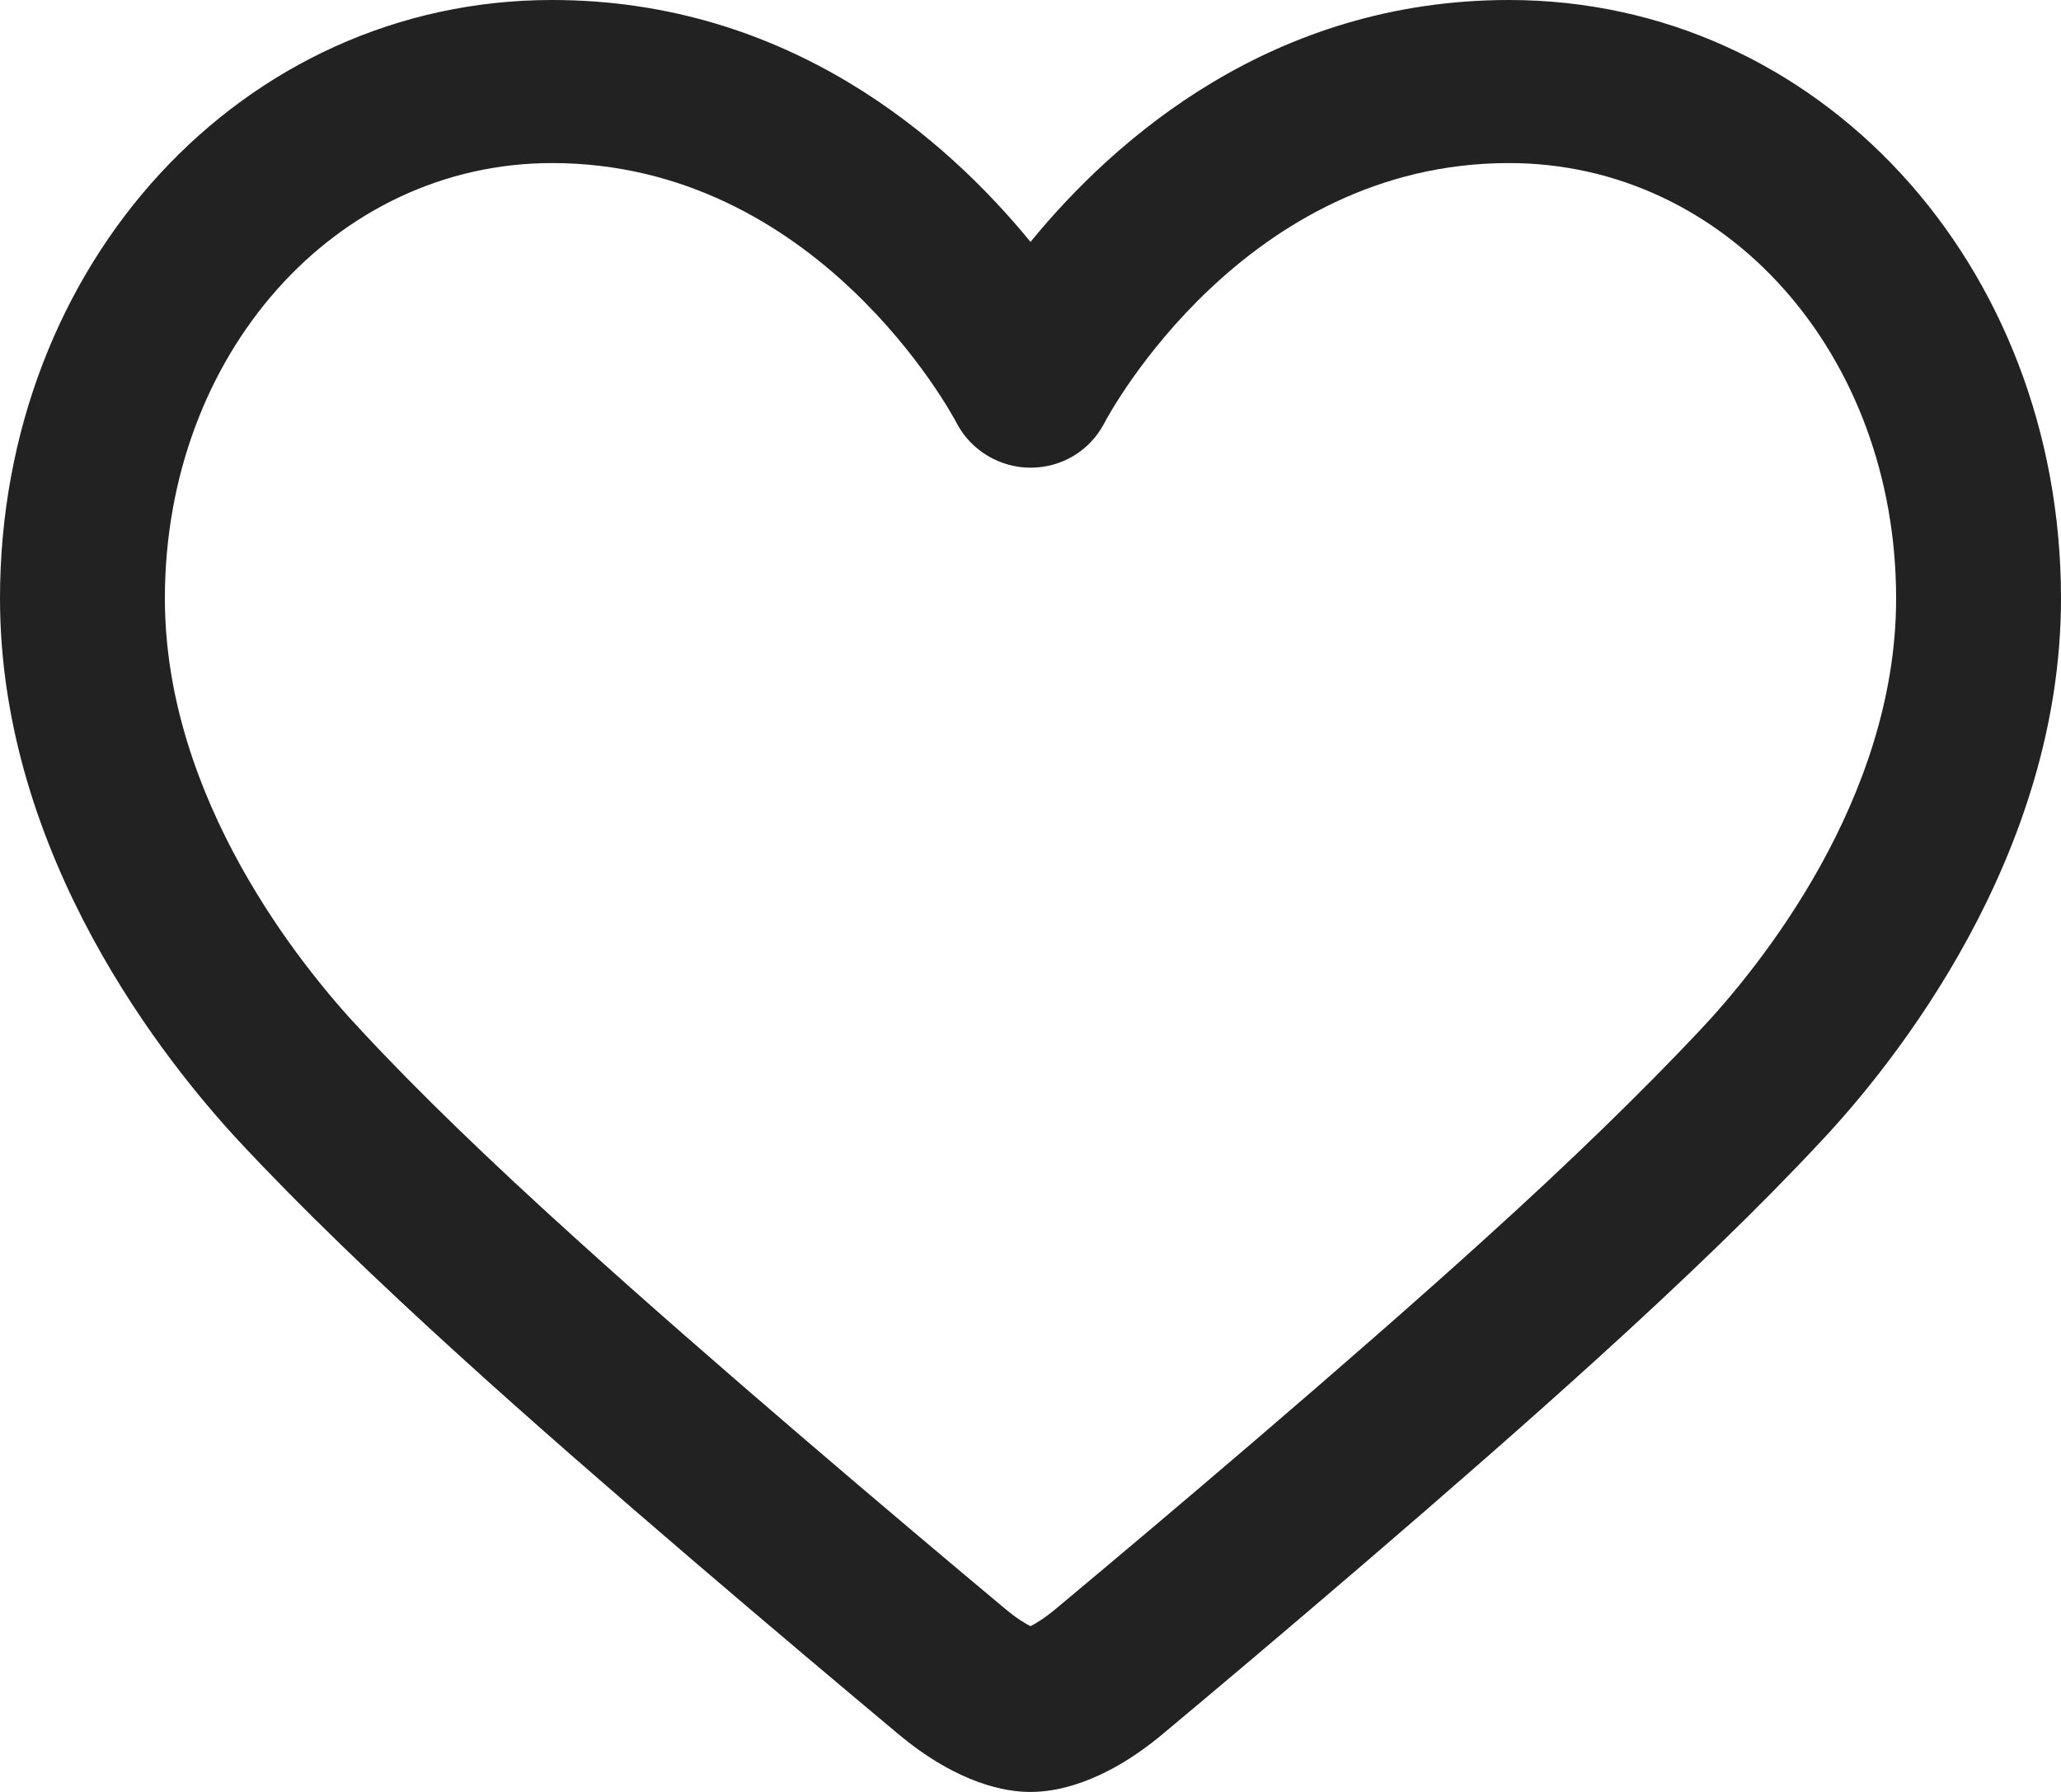 <?xml version="1.0" encoding="UTF-8"?>
<svg id="_スライス" data-name="スライス" xmlns="http://www.w3.org/2000/svg" viewBox="0 0 23 20">
  <defs>
    <style>
      .cls-1 {
        fill: #222;
      }
    </style>
  </defs>
  <path class="cls-1" d="M11.51,20s-.01,0-.02,0c-.25,0-.79-.08-1.47-.65-1.16-.97-3.33-2.8-4.86-4.19-.97-.88-1.81-1.69-2.49-2.42C1.87,11.88,0,9.57,0,6.68,0,2.94,2.71,0,6.16,0c2.64,0,4.4,1.55,5.34,2.7.94-1.15,2.7-2.7,5.34-2.7,3.45,0,6.16,2.94,6.16,6.68,0,2.88-1.87,5.2-2.68,6.06-.68.73-1.52,1.54-2.49,2.42-1.54,1.4-3.7,3.23-4.85,4.19-.68.57-1.22.65-1.47.65ZM11.43,18.18h0ZM11.55,18.18s0,0,0,0c0,0,0,0,0,0h0ZM11.44,18.18s0,0,0,0c0,0,0,0,0,0ZM6.16,1.82C3.74,1.82,1.84,3.96,1.84,6.68c0,2.24,1.53,4.12,2.19,4.82.64.69,1.44,1.46,2.38,2.31,1.51,1.37,3.65,3.18,4.8,4.14.13.11.23.17.29.2.06-.03.16-.09.29-.2,1.14-.95,3.28-2.76,4.8-4.14.94-.85,1.74-1.63,2.38-2.31.66-.7,2.19-2.58,2.19-4.82,0-2.73-1.9-4.86-4.32-4.86-2.95,0-4.46,2.79-4.52,2.91-.16.3-.47.49-.82.49h0c-.34,0-.66-.19-.82-.49-.06-.12-1.57-2.91-4.52-2.91Z"/>
</svg>